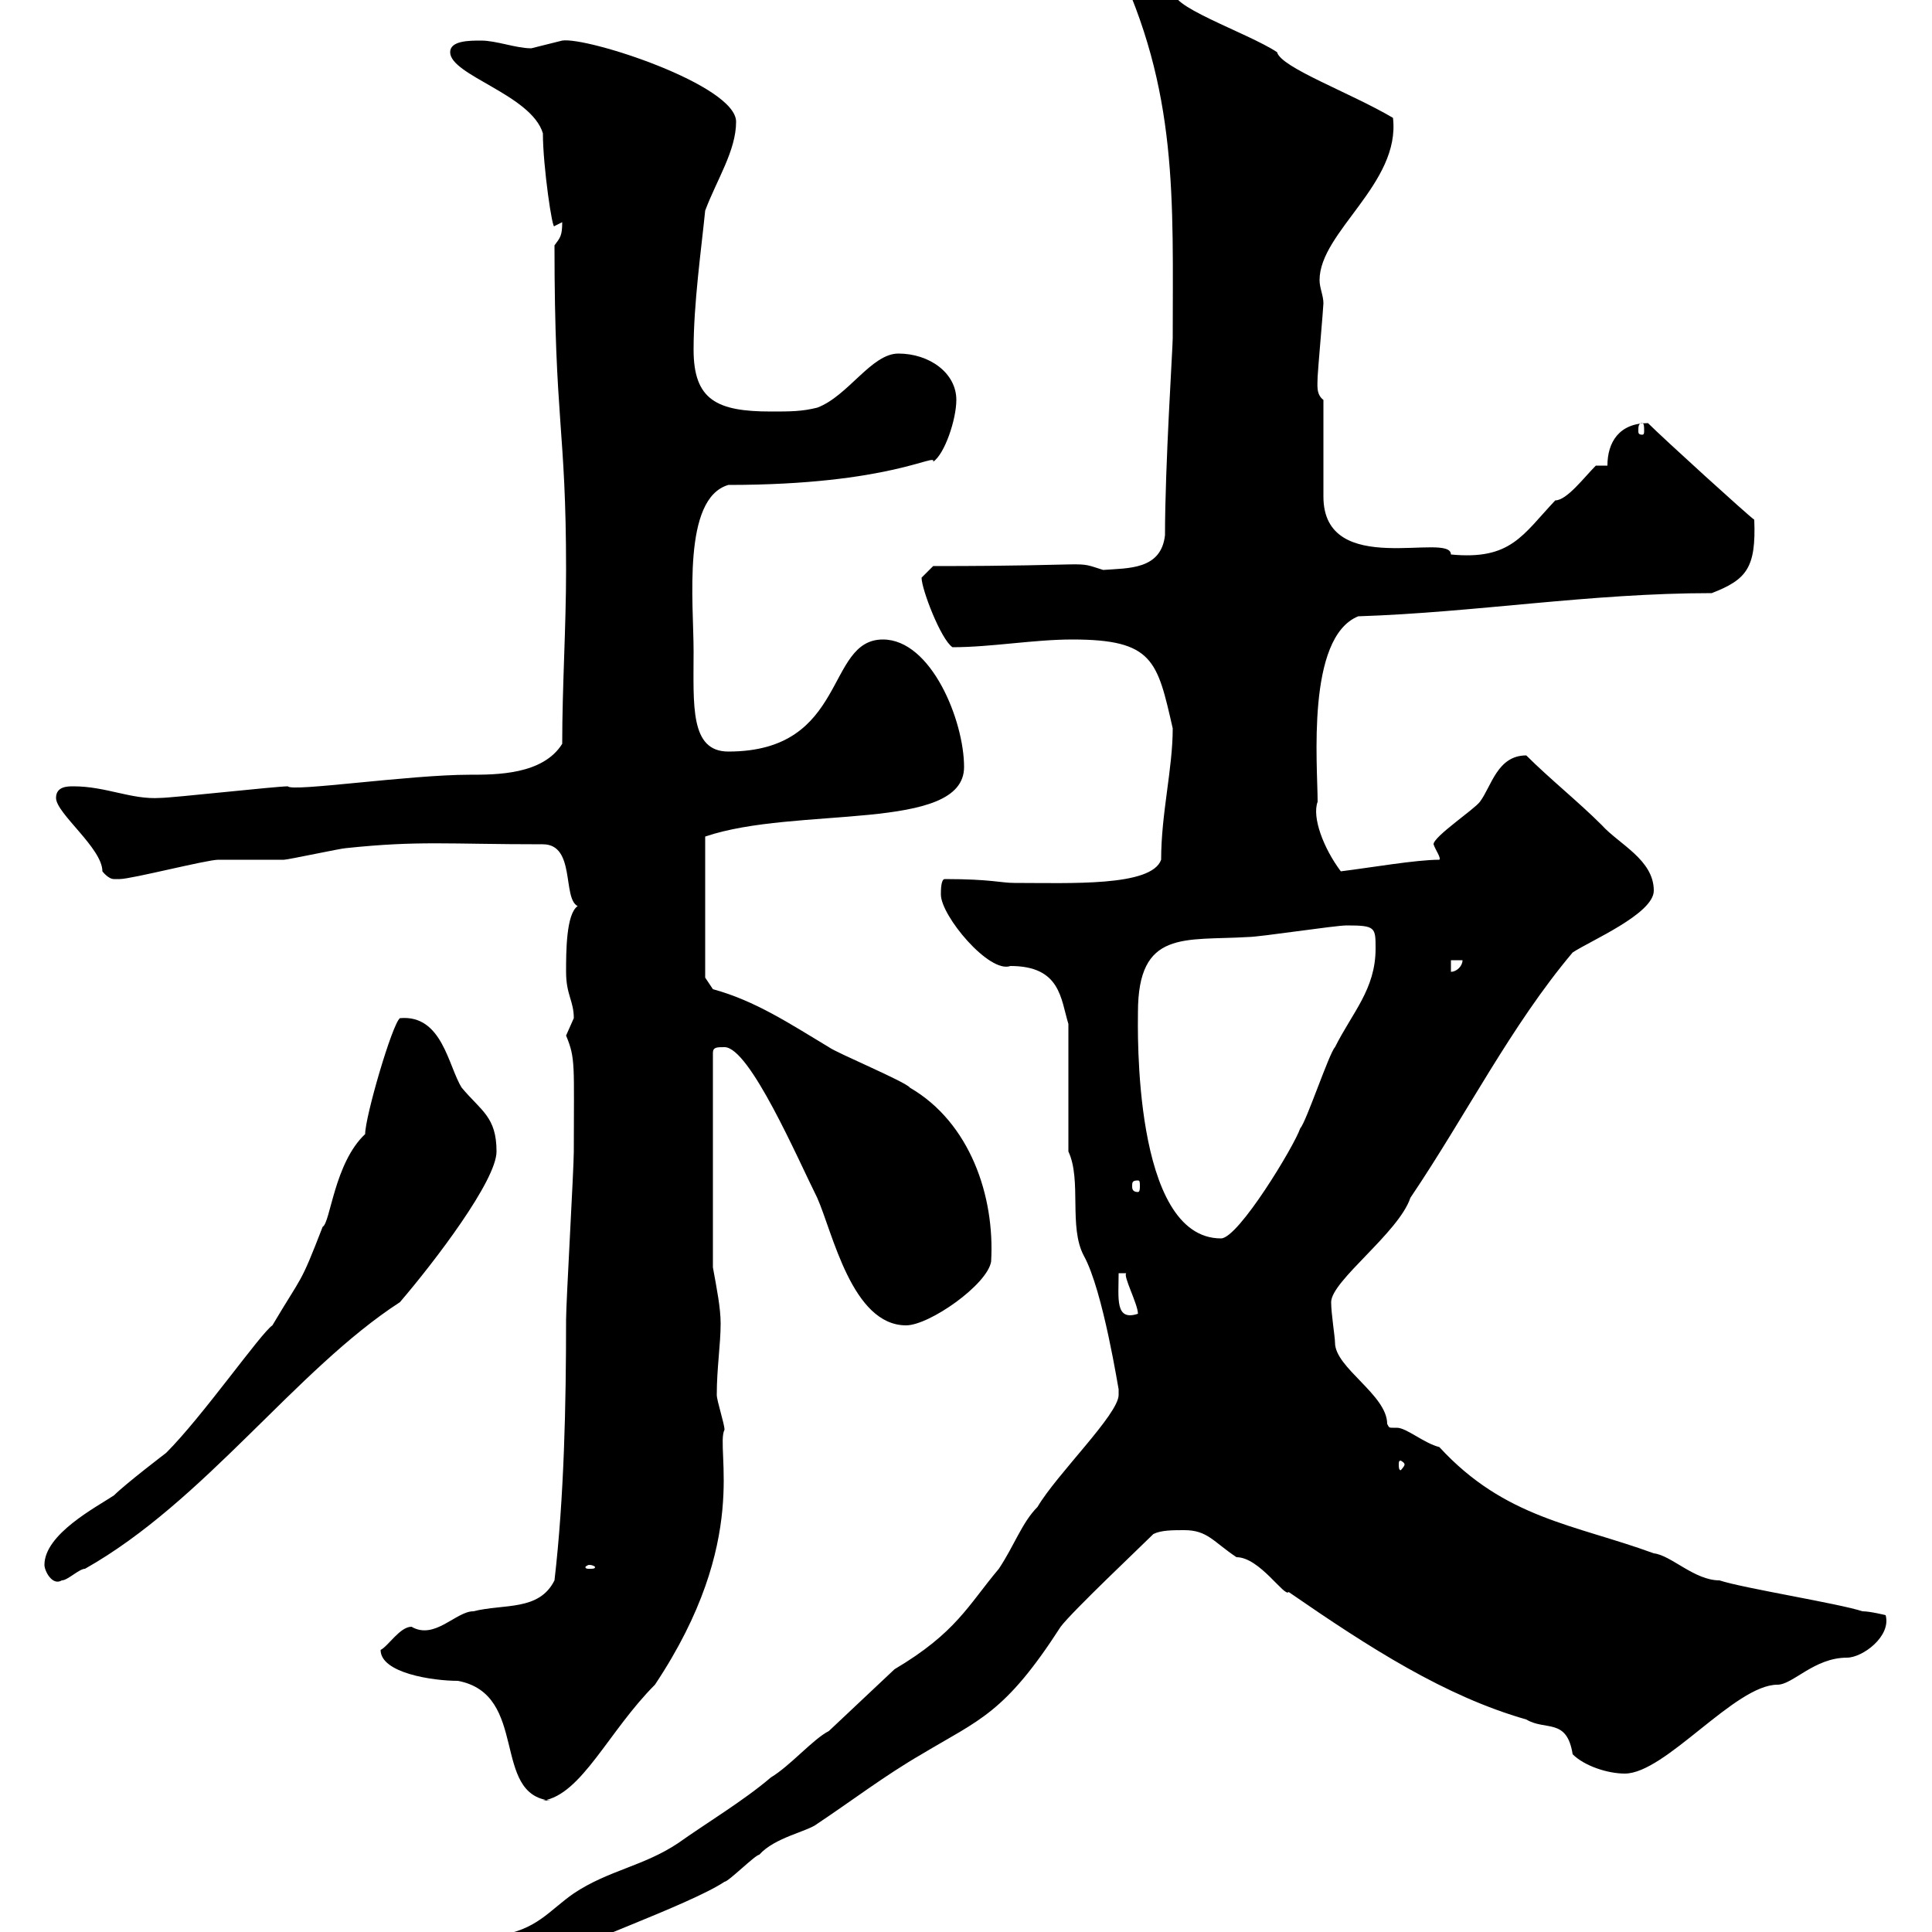 <svg xmlns="http://www.w3.org/2000/svg" xmlns:xlink="http://www.w3.org/1999/xlink" width="300" height="300"><path d="M71.10 304.80C71.10 307.80 74.70 307.80 75.30 307.80C80.10 307.80 81.60 303 86.10 304.20C87.30 302.70 107.10 295.80 112.50 292.20C113.10 292.20 117.30 288 117.90 288C120.30 285.30 125.40 284.40 126.90 283.20C132.30 279.60 137.40 275.70 143.10 272.40C152.10 267 156 266.10 164.70 252.60C166.50 250.20 177.30 240 179.10 238.20C180.30 237.60 182.10 237.60 183.90 237.60C187.50 237.60 188.40 239.40 192 241.80C195.60 241.80 199.50 248.10 200.10 247.20C212.70 255.90 224.40 263.40 237 267C240 268.80 243.30 266.70 244.20 272.40C246 274.20 249.60 275.40 252.30 275.40C258.60 275.40 269.40 261.60 276 261.60C278.40 261.60 281.70 257.40 286.80 257.40C289.20 257.40 293.70 254.10 292.80 250.80C292.80 250.80 290.40 250.20 289.20 250.20C285.60 249 270.60 246.60 267 245.40C263.10 245.40 259.50 241.50 256.80 241.20C244.50 236.70 233.70 235.80 223.50 224.70C221.10 224.10 218.40 221.70 216.90 221.70C216.60 221.70 216.30 221.70 216.30 221.70C215.70 221.70 215.70 221.70 215.40 221.10C215.40 216.60 207.30 212.40 207.30 208.50C207.30 207.60 206.70 204 206.70 202.20C206.70 198.90 217.20 191.40 219 186C227.70 173.10 234.60 159.30 244.20 147.90C246.90 146.10 256.80 141.90 256.80 138.30C256.80 133.50 251.40 131.10 248.70 128.10C245.10 124.50 240.60 120.90 237 117.30C232.50 117.30 231.60 122.10 229.80 124.50C228.90 125.70 222.60 129.90 222.60 131.10C222.90 132 223.80 133.20 223.50 133.50C219.90 133.50 213 134.70 208.20 135.30C205.50 131.70 203.70 126.90 204.60 124.50C204.60 118.80 202.80 99 210.90 95.70C229.20 95.10 246.90 92.10 265.80 92.10C271.20 90 272.70 88.20 272.40 80.70C271.50 80.10 258.30 68.10 255.90 65.70C251.40 65.70 249.60 68.70 249.60 72.30L247.80 72.30C246 74.10 243.30 77.70 241.50 77.70C236.40 83.10 234.60 87 225.30 86.10C225.30 82.50 205.50 90 205.50 77.10C205.50 75.30 205.50 63.90 205.50 62.10C204.30 61.20 204.60 59.70 204.60 58.50C204.60 57.90 205.50 47.70 205.50 47.10C205.50 45.90 204.90 44.70 204.90 43.50C204.90 36 217.50 28.50 216.30 18.30C209.70 14.40 198.90 10.50 198.30 8.10C193.80 5.10 180.30 0.60 182.70-1.50C180.90-3.30 177.30-8.10 173.70-8.10C172.50-6.60 173.10-6.30 173.10-6.30C183 14.10 182.10 30.90 182.10 52.50C182.10 54 180.90 72.30 180.90 83.10C180.30 88.50 175.20 88.20 171.30 88.50C166.50 87 171.30 87.90 144.90 87.90C144.90 87.90 143.10 89.70 143.10 89.70C143.10 91.50 146.10 99.30 147.90 100.50C153.90 100.50 160.50 99.30 166.50 99.30C179.10 99.30 179.70 102.60 182.10 113.10C182.10 119.40 180.30 126.30 180.30 133.50C178.80 137.70 166.20 137.10 157.50 137.10C155.40 137.10 153.90 136.50 146.70 136.50C146.10 136.50 146.10 138.30 146.10 138.90C146.10 142.20 153.60 151.20 156.90 150C164.70 150 164.70 155.10 165.90 159L165.90 178.80C168 183.30 165.90 190.50 168.30 195C171.30 200.40 173.70 216 173.70 215.70C173.70 215.70 173.70 215.70 173.70 216.60C173.70 219.60 164.10 228.90 161.10 234C158.70 236.40 157.50 240 155.10 243.60C150.30 249.30 148.50 253.50 138.90 259.20L128.70 268.80C126.30 270 122.70 274.20 119.70 276C115.50 279.60 109.50 283.20 105.30 286.20C99.90 289.80 94.50 290.40 89.10 294C85.20 296.70 83.40 299.70 77.10 300.60C74.70 301.50 71.70 304.20 71.10 304.80ZM59.10 256.20C59.10 259.80 67.20 261 71.10 261C82.20 263.10 76.20 278.70 85.50 279.60L84.30 279.60C90.30 278.70 94.50 268.80 101.70 261.60C116.70 239.10 111 225 112.50 222C112.50 221.10 111.30 217.50 111.30 216.60C111.30 212.40 111.90 208.80 111.90 205.50C111.90 203.10 111.30 200.10 110.70 196.80L110.70 163.50C110.70 162.60 111.30 162.60 112.50 162.60C116.40 162.60 123.90 180 126.90 186C129.30 191.40 132.30 205.80 140.70 205.80C144.30 205.80 153.30 199.50 153.90 195.90C154.50 185.70 150.60 174.30 141.30 168.90C140.70 168 129.90 163.50 128.70 162.60C122.70 159 117.30 155.40 110.70 153.60L109.50 151.80L109.50 129.90C123.60 125.10 149.70 129.30 149.70 119.10C149.70 111.90 144.60 99.30 137.10 99.30C128.10 99.30 131.70 116.70 113.10 116.70C107.10 116.70 107.70 109.50 107.70 101.10C107.70 93.60 105.90 77.40 113.10 75.30C138.30 75.30 145.50 70.20 144.90 71.70C146.70 70.50 148.50 65.10 148.50 62.10C148.50 57.90 144.30 54.90 139.50 54.90C135.30 54.90 131.70 61.50 126.90 63.30C124.50 63.90 122.70 63.90 119.70 63.90C111.30 63.90 107.70 62.10 107.70 54.30C107.70 47.10 108.90 38.70 109.50 32.70C111.30 27.90 114.30 23.40 114.30 18.90C114.30 13.20 91.20 5.70 87.30 6.30C87.30 6.30 82.50 7.50 82.50 7.50C80.10 7.50 77.10 6.30 74.70 6.30C72.90 6.30 69.90 6.30 69.90 8.10C69.90 11.70 82.50 14.70 84.30 20.70C84.30 25.80 85.80 36 86.10 35.10C86.10 35.10 87.30 34.50 87.30 34.50C87.30 36.60 87 36.90 86.10 38.10C86.10 65.70 87.90 66.30 87.90 88.50C87.90 97.50 87.30 106.50 87.30 115.50C84.30 120.30 77.10 120.30 72.90 120.30C63.60 120.30 45.30 123 44.70 122.10C42.90 122.10 26.70 123.90 24.90 123.90C20.40 124.20 16.50 122.10 11.40 122.10C10.50 122.10 8.70 122.10 8.70 123.90C8.70 126.30 15.90 131.70 15.90 135.30C15.90 135.30 16.80 136.50 17.70 136.50C18.60 136.50 18.60 136.50 18.60 136.50C20.40 136.50 32.10 133.50 33.90 133.50C34.80 133.50 42.90 133.50 44.10 133.50C44.70 133.50 53.10 131.70 53.70 131.70C65.10 130.50 69.30 131.10 84.30 131.10C89.40 131.10 87.30 139.50 89.70 140.70C87.90 141.90 87.90 147.90 87.90 150.90C87.90 154.50 89.10 155.40 89.10 158.10C89.10 158.10 87.90 160.80 87.90 160.80C89.40 164.40 89.10 165.30 89.10 178.80C89.10 181.50 87.90 202.20 87.90 204.90C87.90 218.10 87.60 232.50 86.10 245.40C83.70 250.20 78.30 249 73.50 250.20C70.80 250.20 67.50 254.70 63.90 252.60C62.10 252.60 60.30 255.60 59.10 256.20ZM6.90 243C6.90 243.90 8.10 246.30 9.60 245.40C10.50 245.40 12.30 243.60 13.20 243.60C31.80 233.10 45.90 212.70 62.10 202.20C67.50 195.90 77.10 183.30 77.10 178.80C77.10 173.40 74.70 172.50 71.70 168.90C69.60 165.60 68.70 157.50 62.10 158.10C60.90 159 56.70 173.40 56.70 176.10C51.90 180.60 51.30 189.90 50.10 190.50C46.50 199.80 47.10 197.70 42.30 205.80C40.50 207 31.50 219.90 25.80 225.60C25.80 225.60 19.50 230.40 17.70 232.20C15 234 6.90 238.20 6.90 243ZM91.50 243C92.10 243 92.40 243.30 92.40 243.30C92.40 243.60 92.10 243.60 91.50 243.60C91.20 243.60 90.90 243.60 90.90 243.30C90.90 243.30 91.20 243 91.50 243ZM218.10 227.40C218.10 227.70 217.50 228.30 217.50 228.30C217.20 228.30 217.20 227.70 217.20 227.40C217.20 227.10 217.20 226.80 217.50 226.80C217.50 226.80 218.10 227.10 218.10 227.40ZM173.70 197.70L174.90 197.70C174.30 198 176.70 202.50 176.70 204C173.10 205.20 173.70 201.60 173.70 197.70ZM176.70 157.20C176.70 144.30 183.90 146.10 193.80 145.50C195.60 145.50 207.30 143.70 209.10 143.70C213.60 143.70 213.60 144 213.60 147.30C213.60 153.60 210 157.20 207.30 162.60C206.40 163.50 202.80 174.30 201.90 175.20C201 177.90 192.30 192.30 189.60 192.30C175.80 192.30 176.70 159.30 176.70 157.20ZM176.70 183.30C177 183.30 177 183.60 177 184.20C177 184.50 177 185.10 176.70 185.10C175.80 185.10 175.80 184.50 175.80 184.20C175.80 183.60 175.80 183.30 176.70 183.30ZM225.30 149.10L227.10 149.10C227.10 150 226.20 150.90 225.30 150.90ZM255 65.70C255.30 65.70 255.30 66.30 255.30 66.90C255.30 67.20 255.30 67.50 255 67.50C254.40 67.50 254.40 67.20 254.40 66.90C254.40 66.30 254.40 65.70 255 65.70Z"/></svg>
